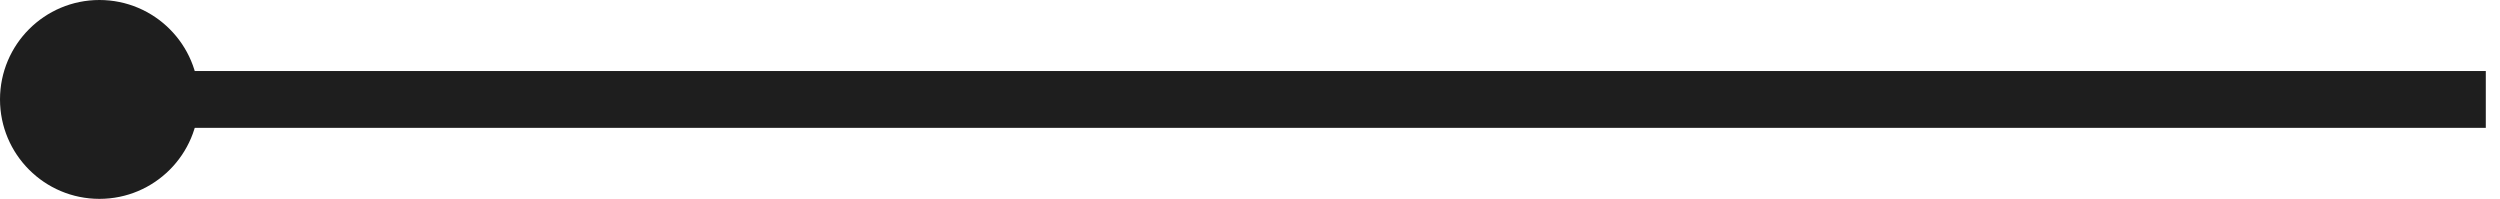 <?xml version="1.0" encoding="UTF-8"?> <svg xmlns="http://www.w3.org/2000/svg" width="88" height="7" viewBox="0 0 88 7" fill="none"><path d="M3.5 3.5L87.5 3.5" stroke="#1E1E1E" stroke-width="2" stroke-miterlimit="22.926"></path><path fill-rule="evenodd" clip-rule="evenodd" d="M0 3.5C0 5.433 1.567 7 3.5 7C5.433 7 7 5.433 7 3.5C7 1.567 5.433 0 3.5 0C1.567 0 0 1.567 0 3.5Z" fill="#1E1E1E"></path></svg> 